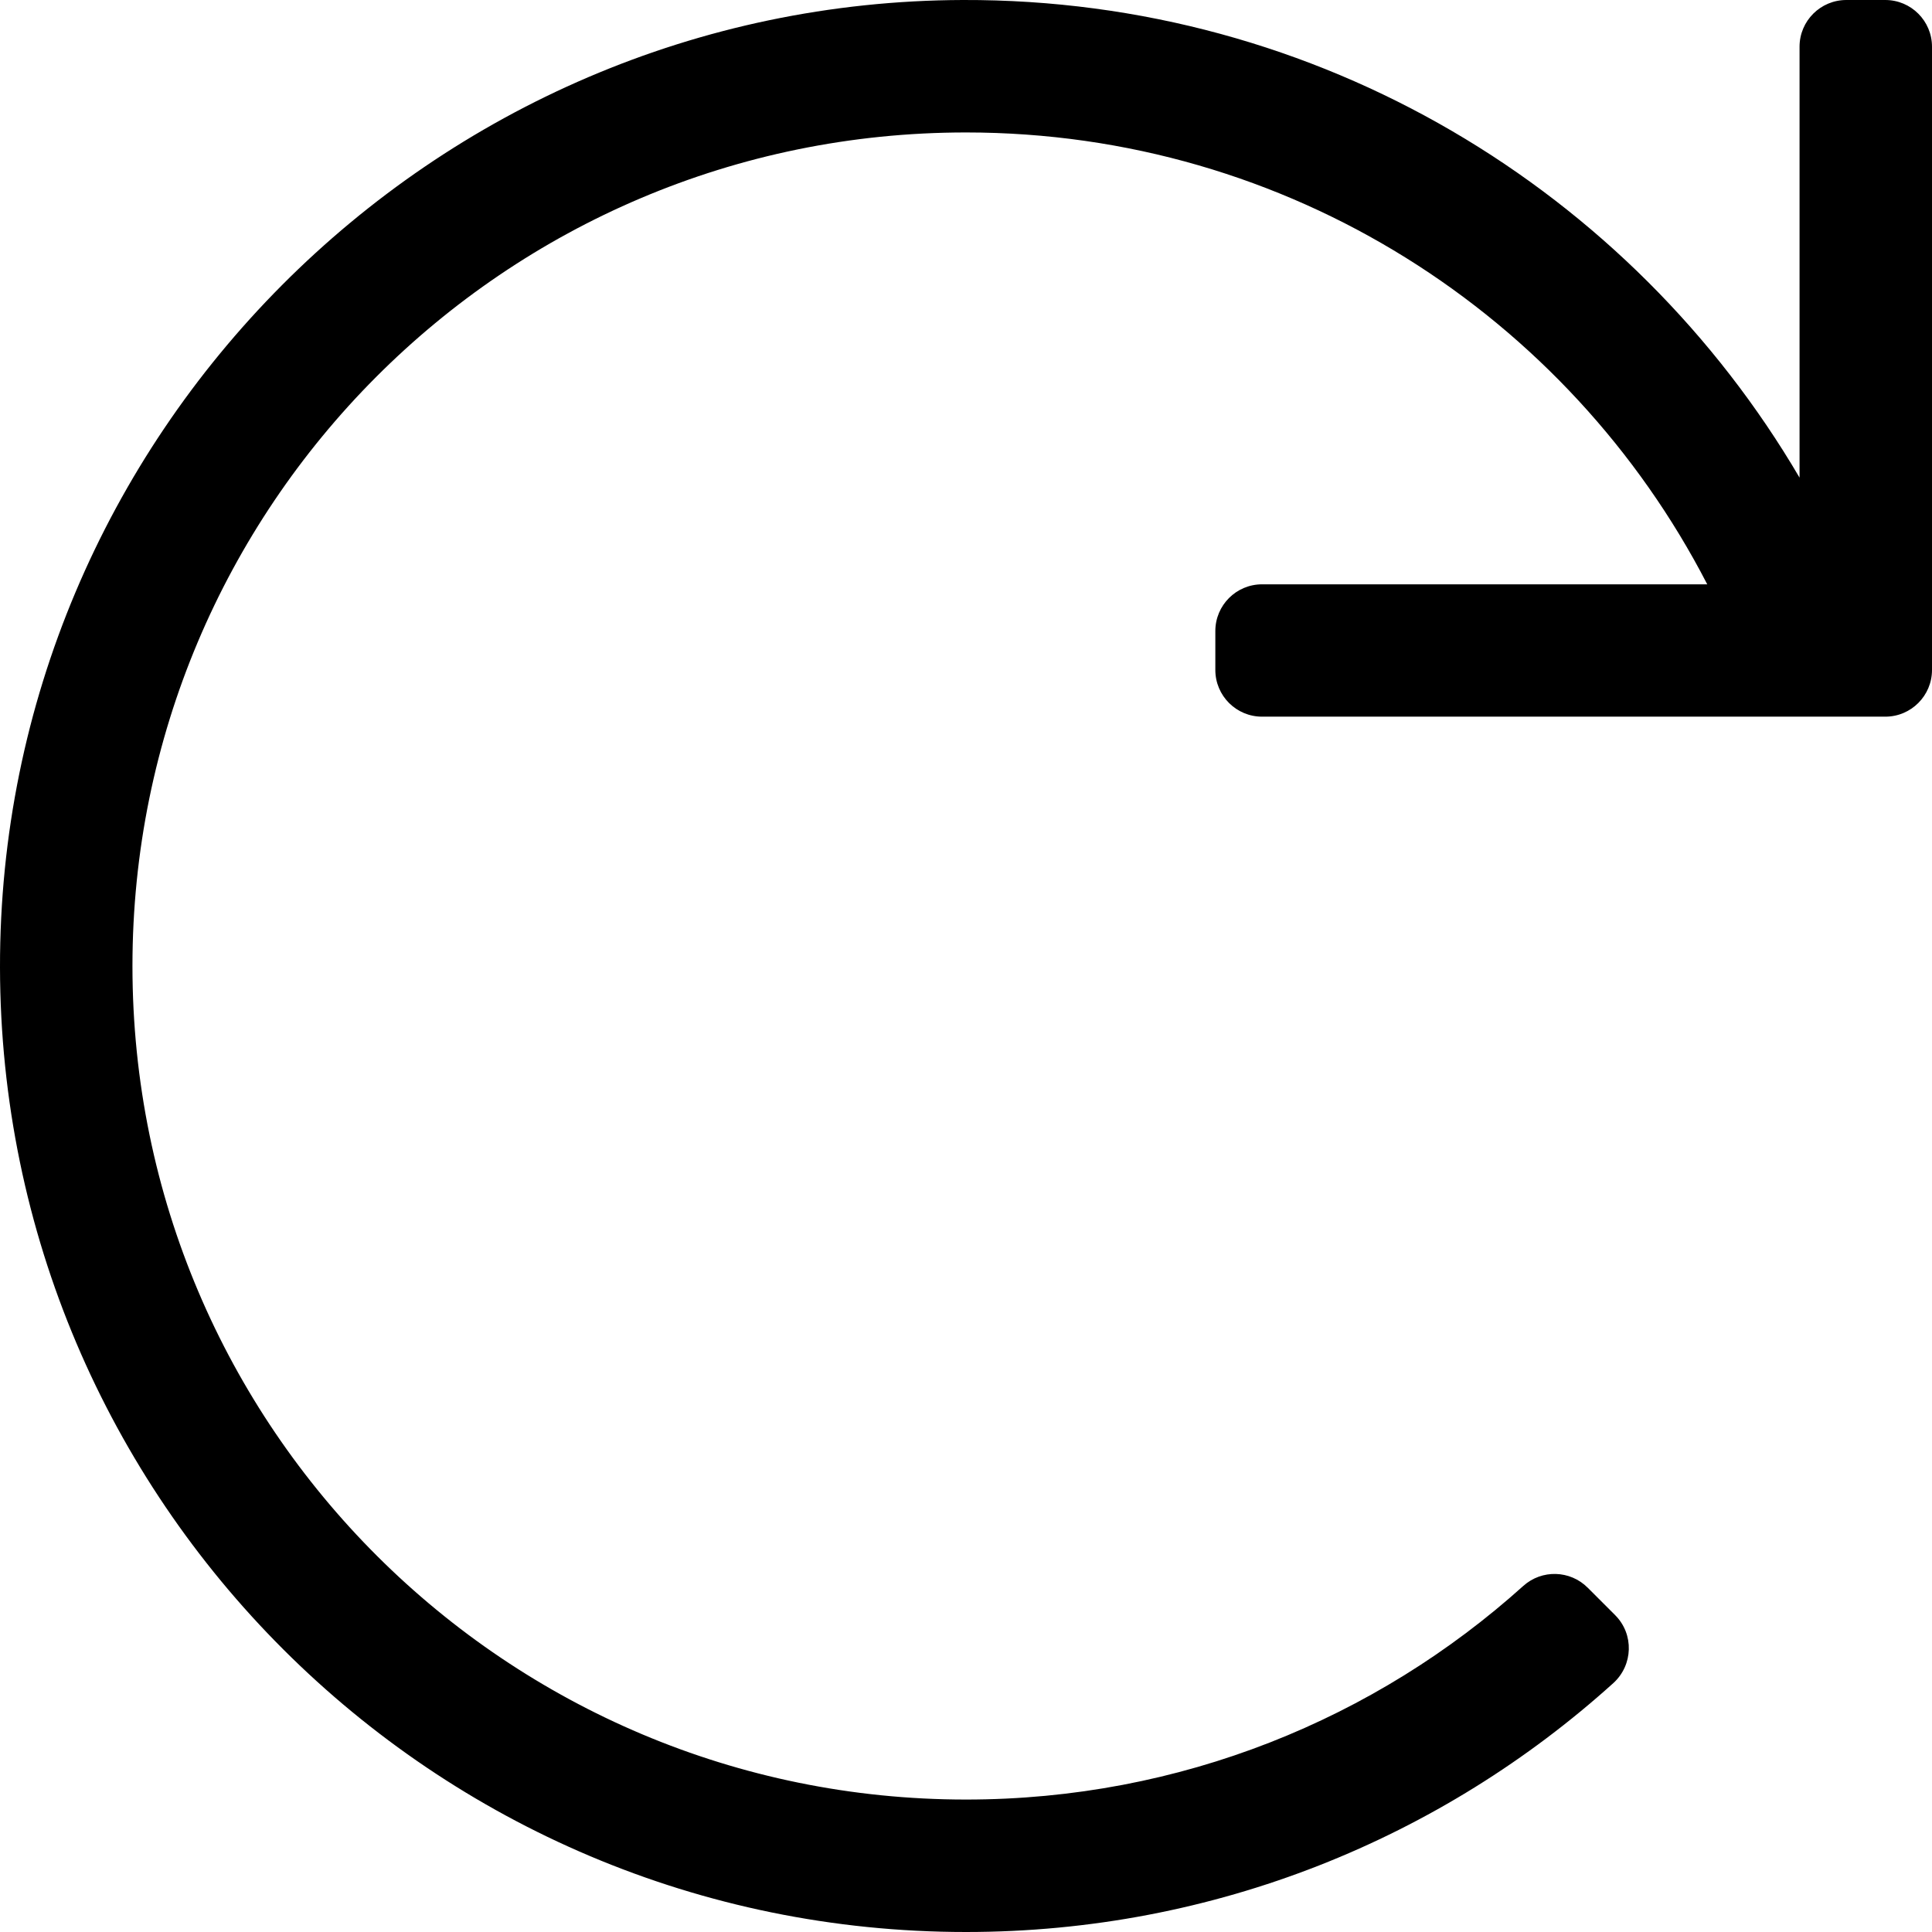 <?xml version="1.0" encoding="UTF-8"?>
<svg width="18px" height="18px" viewBox="0 0 18 18" version="1.1" xmlns="http://www.w3.org/2000/svg" xmlns:xlink="http://www.w3.org/1999/xlink">
    <title>Icons/direction/redo</title>
    <g id="Symbols" stroke="none" stroke-width="1" fill="none" fill-rule="evenodd">
        <g id="Molecules/Card/Z-Piece/Content/Serif-Icon" transform="translate(-1, -37)">
            <g id="Group" transform="translate(0, 36)">
                <g transform="translate(0, 0)" id="redo">
                    <g transform="translate(1, 1)">
                        <path d="M17.565,0 L17.202,0 C16.961,0 16.766,0.195 16.766,0.435 L16.766,4.45 C15.199,1.78 12.294,-0.01 8.971,0 C4.022,0.016 -0.008,4.065 0,9.014 C0.008,13.978 4.034,18 9,18 C11.32,18 13.435,17.122 15.031,15.681 C15.216,15.513 15.225,15.225 15.048,15.048 L14.792,14.792 C14.628,14.628 14.365,14.621 14.193,14.775 C12.818,16.013 10.998,16.766 9,16.766 C4.727,16.766 1.234,13.307 1.234,9 C1.234,4.727 4.693,1.234 9,1.234 C12.007,1.234 14.615,2.942 15.906,5.444 L11.758,5.444 C11.518,5.444 11.323,5.639 11.323,5.879 L11.323,6.242 C11.323,6.482 11.518,6.677 11.758,6.677 L17.565,6.677 C17.805,6.677 18,6.482 18,6.242 L18,0.435 C18,0.195 17.805,0 17.565,0 Z" id="Path" fill="#000000" fill-rule="nonzero"></path>
                    </g>
                </g>
            </g>
        </g>
    </g>
</svg>